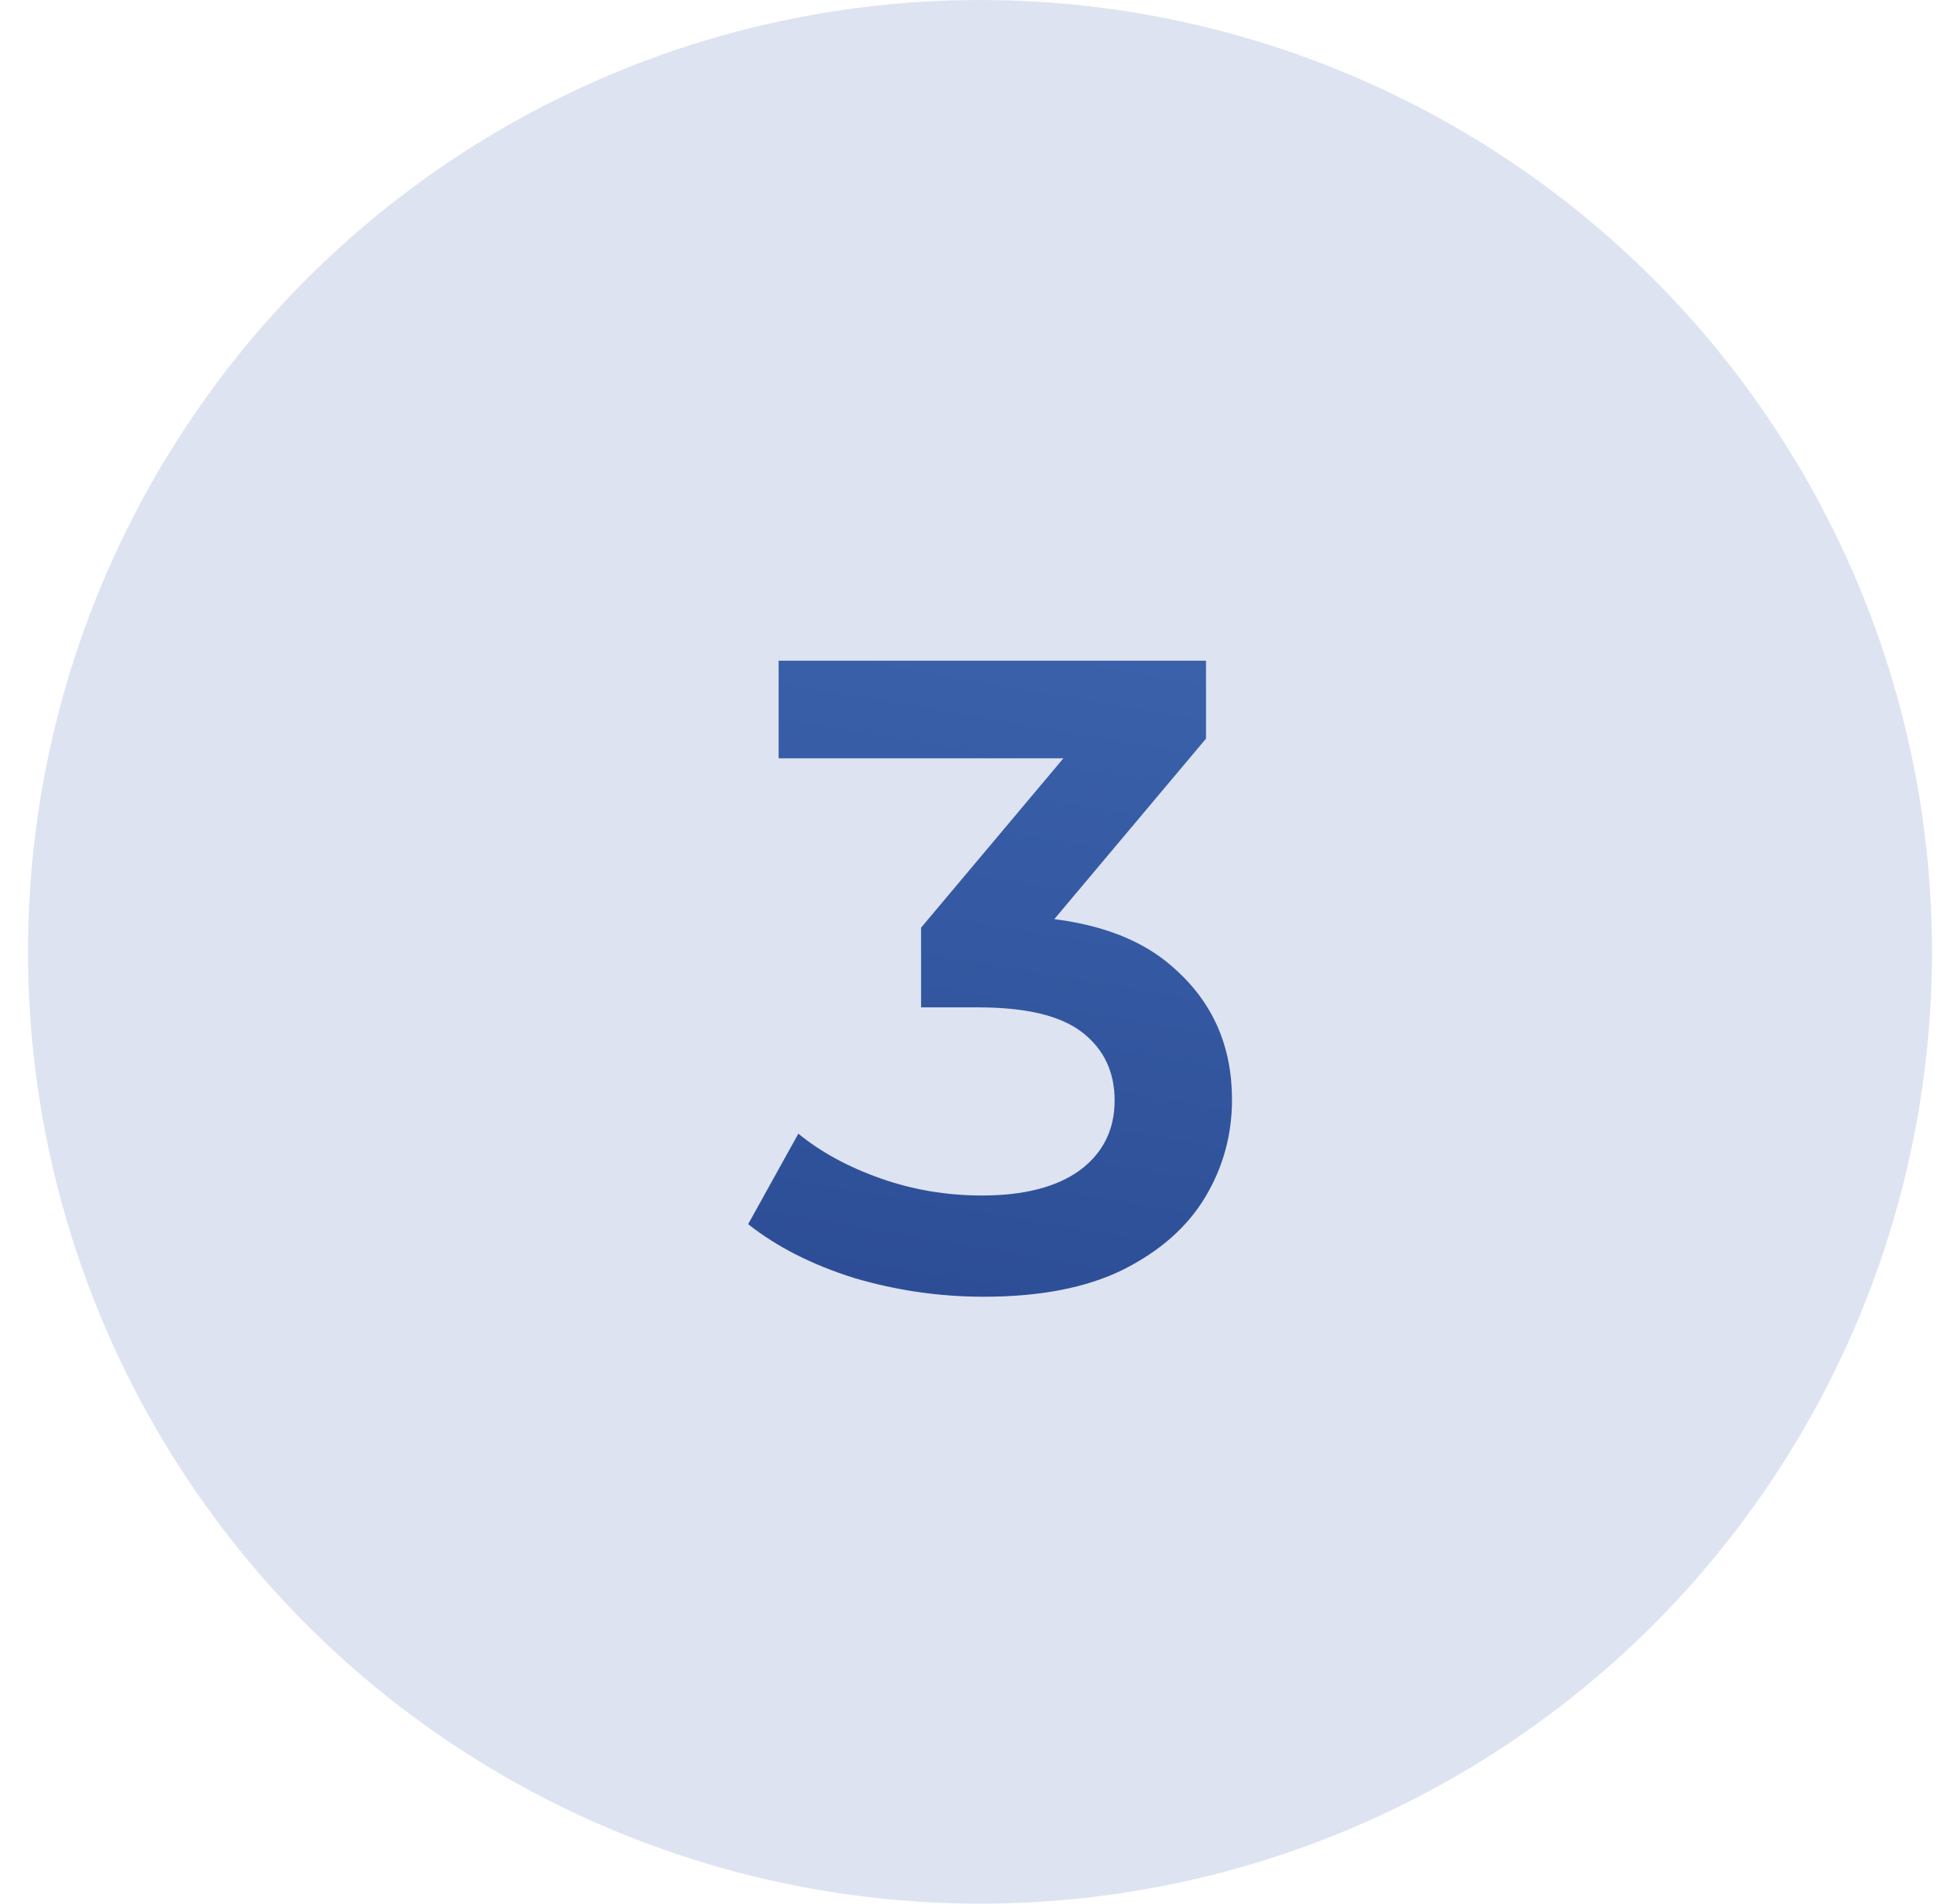<svg width="35" height="34" viewBox="0 0 35 34" fill="none" xmlns="http://www.w3.org/2000/svg">
<circle cx="17.5" cy="17" r="17" fill="#DDE3F1"/>
<path d="M17.568 23.16C16.778 23.16 16.005 23.048 15.248 22.824C14.501 22.589 13.872 22.269 13.36 21.864L14.256 20.248C14.661 20.579 15.152 20.845 15.728 21.048C16.304 21.251 16.906 21.352 17.536 21.352C18.282 21.352 18.864 21.203 19.28 20.904C19.696 20.595 19.904 20.179 19.904 19.656C19.904 19.144 19.712 18.739 19.328 18.44C18.944 18.141 18.325 17.992 17.472 17.992H16.448V16.568L19.648 12.76L19.92 13.544H13.904V11.8H21.536V13.192L18.336 17L17.248 16.36H17.872C19.248 16.36 20.277 16.669 20.96 17.288C21.653 17.896 22 18.68 22 19.64C22 20.269 21.84 20.851 21.52 21.384C21.2 21.917 20.709 22.349 20.048 22.68C19.397 23 18.57 23.16 17.568 23.16Z" fill="url(#paint0_linear_3028_3027)"/>
<defs>
<linearGradient id="paint0_linear_3028_3027" x1="18" y1="5" x2="14.027" y2="28.326" gradientUnits="userSpaceOnUse">
<stop stop-color="#426BB6"/>
<stop offset="1" stop-color="#26458C"/>
</linearGradient>
</defs>
</svg>

